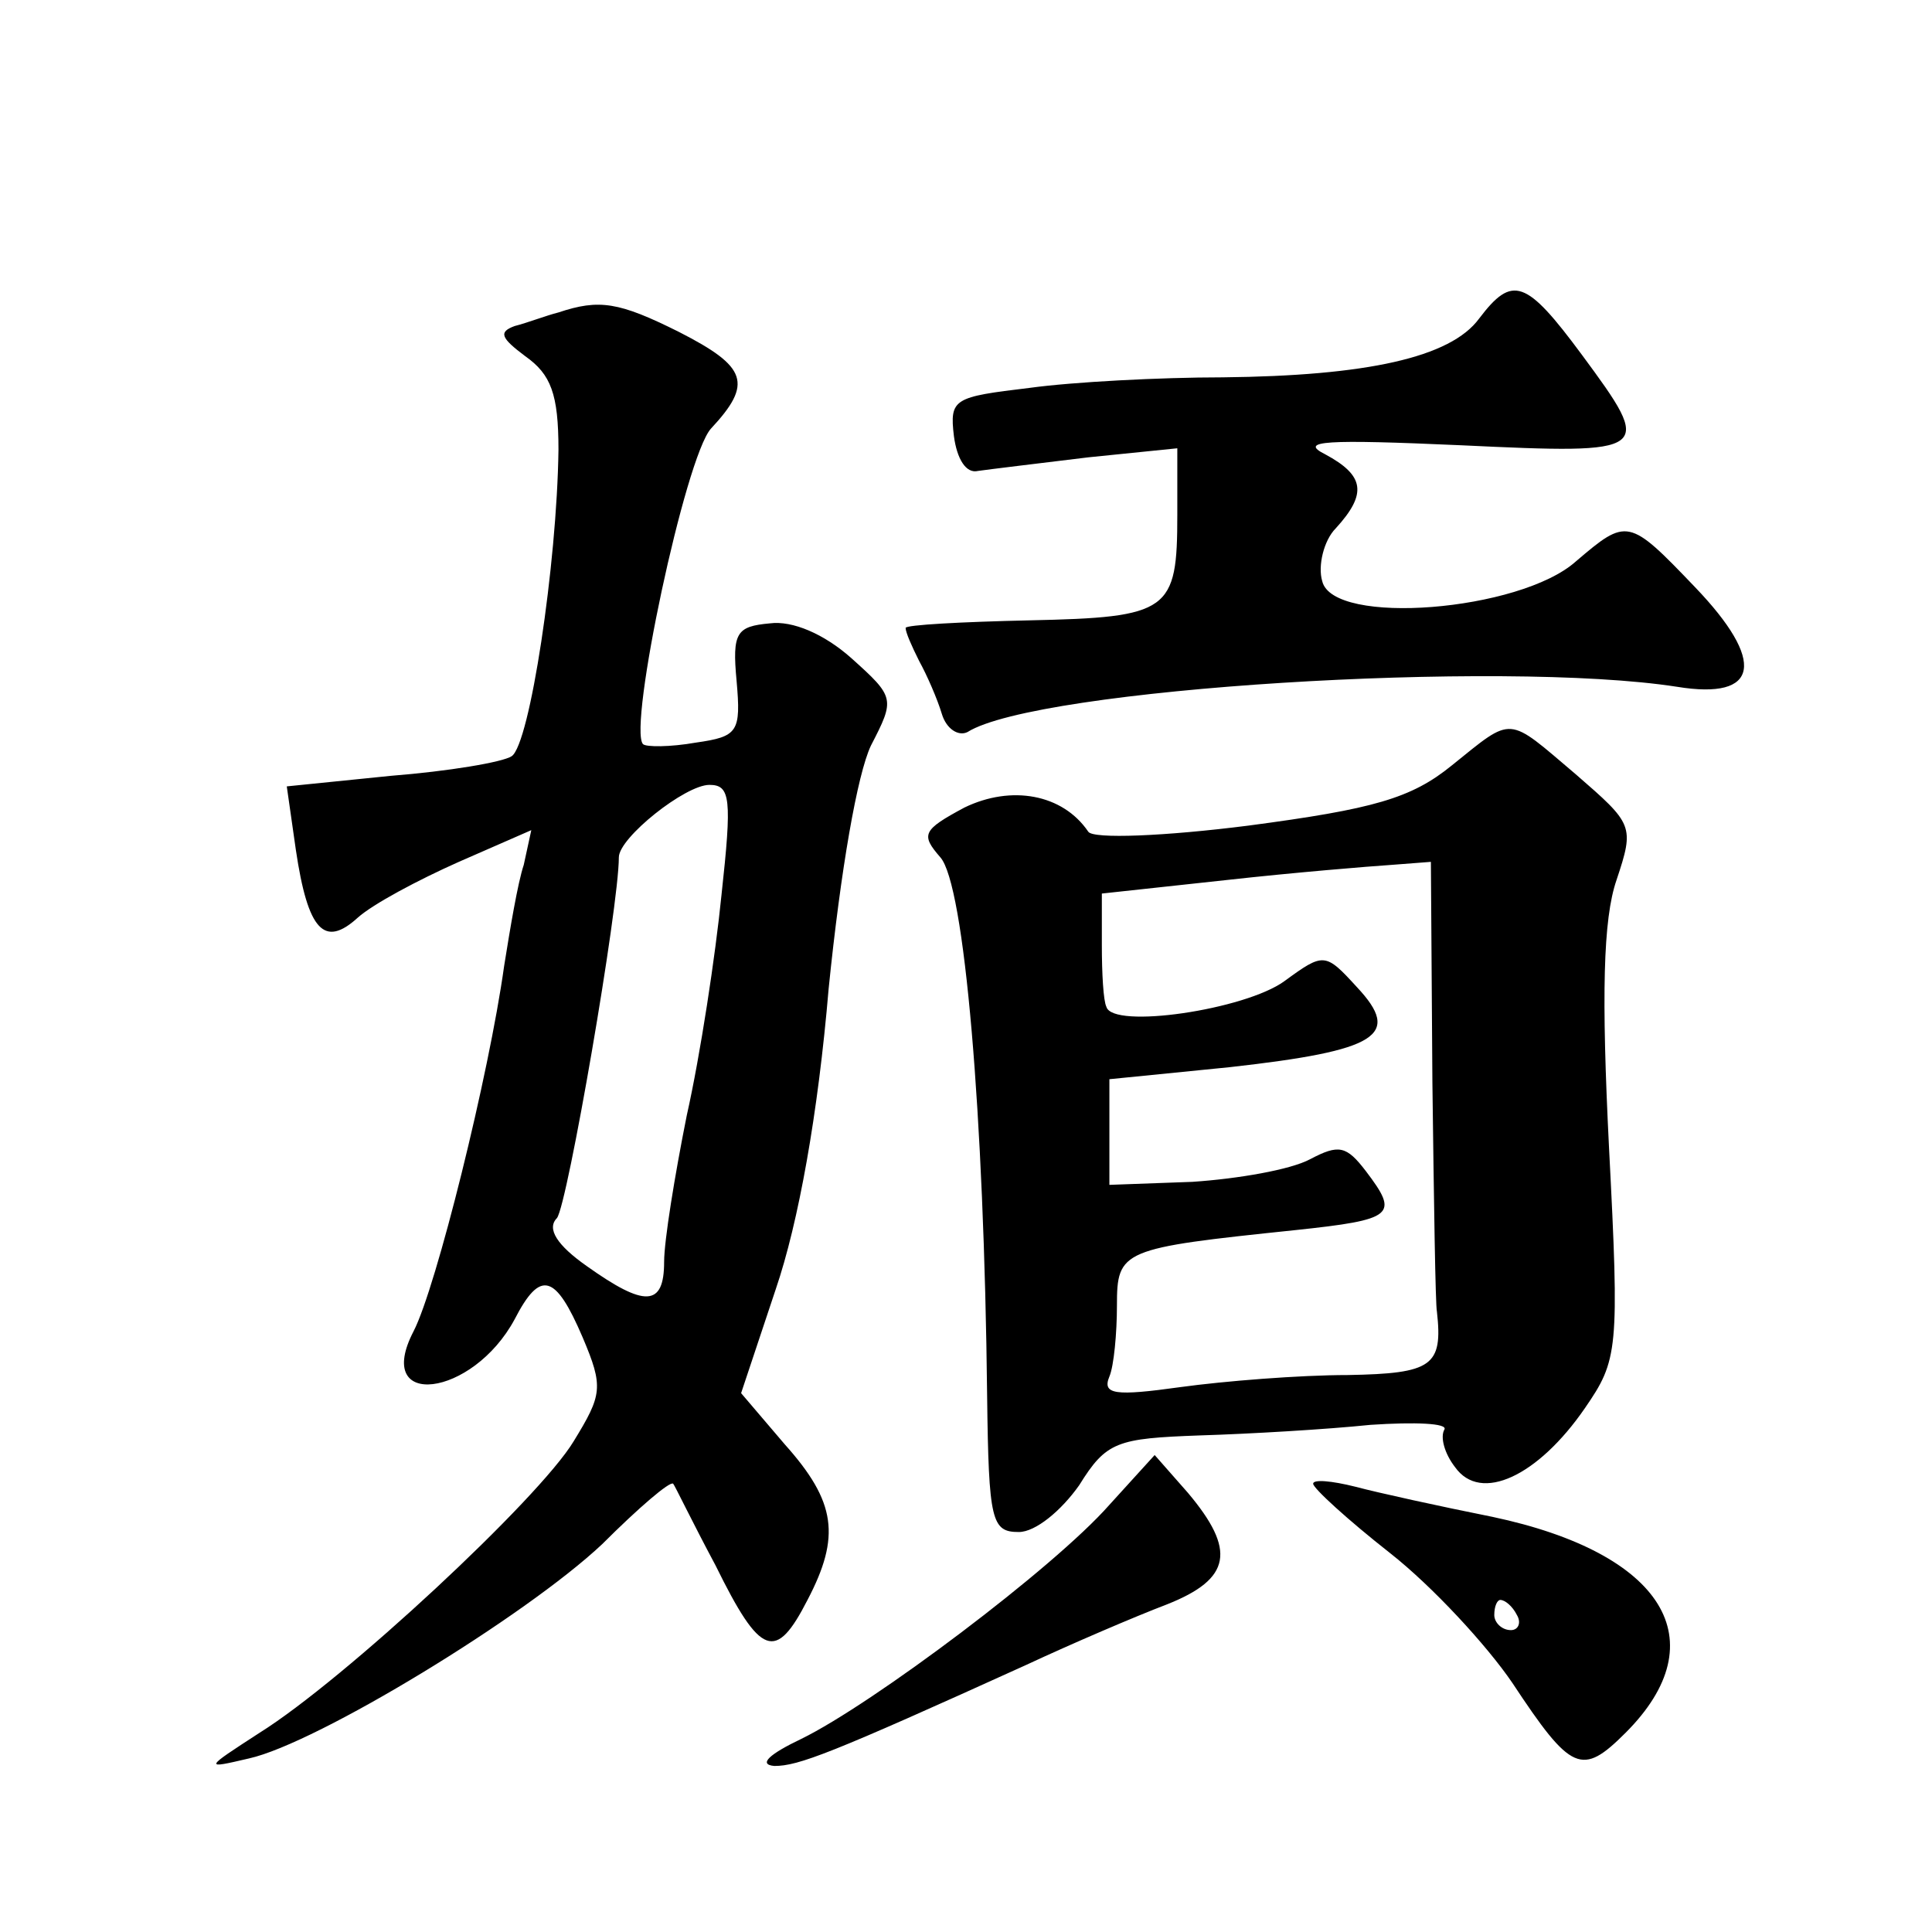 <?xml version="1.0" standalone="no"?>
<!DOCTYPE svg PUBLIC "-//W3C//DTD SVG 20010904//EN"
 "http://www.w3.org/TR/2001/REC-SVG-20010904/DTD/svg10.dtd">
<svg version="1.0" xmlns="http://www.w3.org/2000/svg"
 width="128pt" height="128pt" viewBox="0 0 128 128"
 preserveAspectRatio="xMidYMid meet">
<g transform="translate(0,128) scale(0.1,-0.1)"
fill="#0" stroke="none">
<path d="M980 1069 c-19 -26 -75 -38 -170 -39 -41 0 -99 -3 -128 -7 -50 -6 -53
-7 -50 -32 2 -15 8 -25 16 -23 7 1 40 5 73 9 l59 6 0 -44 c0 -64 -5 -68 -98 -70
-45 -1 -82 -3 -82 -5 0 -3 4 -12 9 -22 5 -9 12 -25 15 -35 3 -10 11 -15 17 -12
46 29 354 48 470 30 55 -9 59 17 12 66 -44 46 -45 46 -79 17 -37 -33 -161 -43 -168
-13 -3 10 1 27 9 35 21 23 19 35 -7 49 -18 9 0 10 90 6 127 -6 128 -5 80 60 -37
50 -46 53 -68 24z M370 1073 c-8 -2 -21 -7 -29 -9 -11 -4 -9 -8 7 -20 17 -12 22
-25 22 -62 -1 -76 -19 -195 -31 -203 -6 -4 -42 -10 -80 -13 l-69 -7 6 -42 c8 -54
19 -65 41 -45 10 9 40 25 67 37 l48 21 -5 -23 c-4 -12 -9 -42 -13 -67 -10 -72 -45
-213 -60 -242 -27 -52 39 -44 67 8 17 33 27 30 45 -12 14 -33 13 -38 -6 -69 -23
-38 -152 -158 -208 -193 -37 -24 -37 -24 -7 -17 45 10 183 94 234 142 24 24 45
42 47 40 1 -1 13 -26 28 -54 30 -61 40 -64 61 -23 22 42 19 65 -15 103 l-29 34
23 69 c15 44 28 116 35 199 8 79 19 142 28 161 16 31 16 32 -13 58 -18 16 -39 25
-54 23 -22 -2 -25 -6 -22 -38 3 -34 1 -37 -27 -41 -17 -3 -33 -3 -35 -1 -10 11
28 190 45 209 28 30 24 41 -21 64 -40 20 -53 22 -80 13z m108 -386 c-4 -40 -14
-106 -23 -146 -8 -40 -15 -83 -15 -97 0 -30 -13 -30 -51 -3 -20 14 -27 25 -20 32
7 9 41 206 41 239 0 13 44 48 60 48 14 0 15 -9 8 -73z M962 773 c-27 -22 -52 -29
-135 -40 -55 -7 -103 -9 -106 -4 -17 25 -51 31 -82 16 -28 -15 -29 -18 -16 -33
16 -18 29 -170 31 -357 1 -83 3 -90 21 -90 11 0 28 14 40 31 18 29 25 31 80 33
33 1 84 4 113 7 30 2 51 1 49 -3 -3 -5 0 -16 7 -25 17 -24 55 -6 86 39 22 32 23
38 16 173 -5 100 -4 151 5 177 12 36 11 37 -27 70 -46 39 -41 39 -82 6z m-13 -210
c1 -80 2 -148 3 -152 4 -36 -3 -41 -59 -42 -32 0 -82 -4 -111 -8 -43 -6 -52 -5
-47 7 3 7 5 29 5 47 0 37 3 38 118 50 66 7 69 10 47 39 -13 17 -18 18 -37 8 -13
-7 -48 -13 -78 -15 l-55 -2 0 35 0 35 80 8 c98 11 114 21 84 53 -21 23 -22 23 -48
4 -26 -19 -114 -32 -118 -17 -2 4 -3 22 -3 41 l0 34 83 9 c45 5 94 9 109 10 l26
2 1 -146z M735 283 c-37 -42 -157 -132 -204 -155 -21 -10 -29 -17 -18 -18 16 0
37 8 167 67 30 14 72 32 93 40 43 17 46 36 14 74 l-22 25 -30 -33z M870 297 c0
-3 23 -24 51 -46 28 -22 64 -61 81 -86 39 -59 46 -62 75 -33 61 61 25 119 -88 143
-35 7 -76 16 -91 20 -16 4 -28 5 -28 2z m135 -87 c3 -5 1 -10 -4 -10 -6 0 -11 5
-11 10 0 6 2 10 4 10 3 0 8 -4 11 -10z"/>
</g>
</svg>
